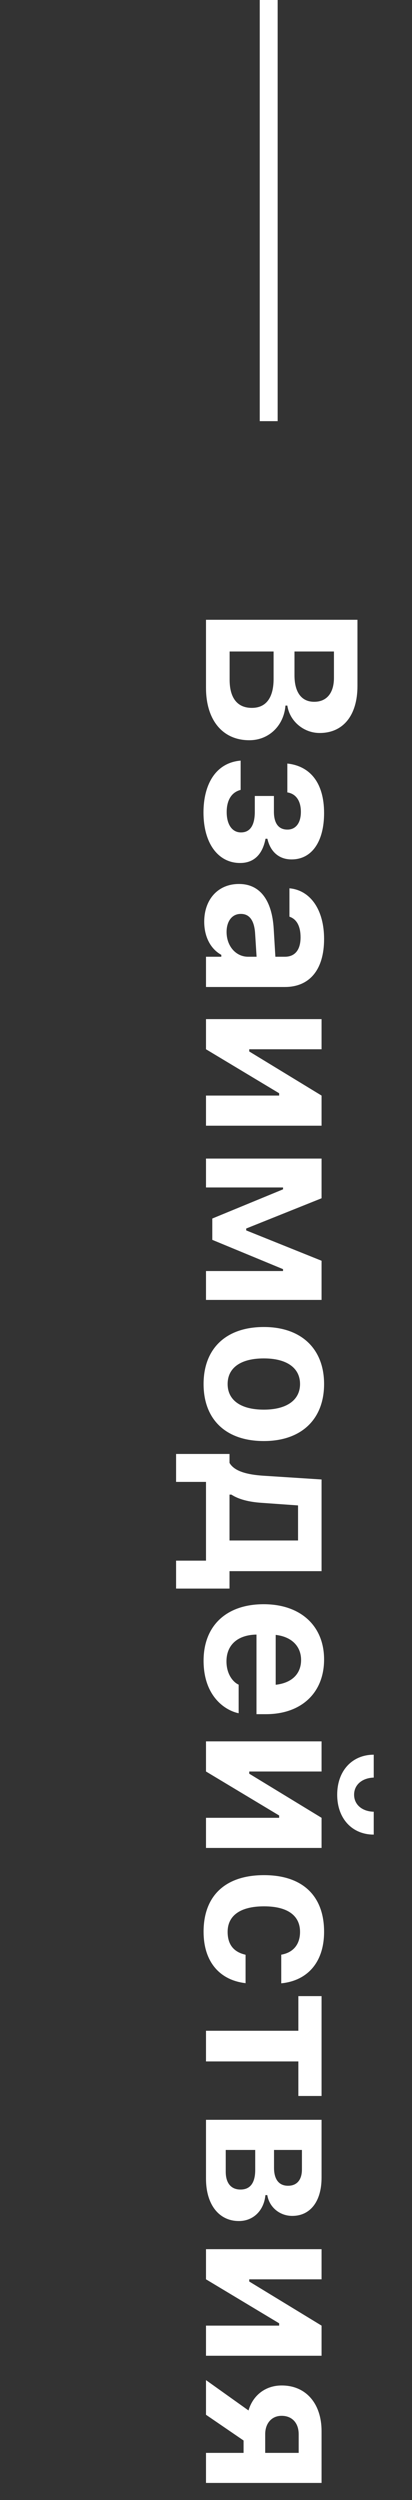 <svg width="46" height="279" viewBox="0 0 46 279" fill="none" xmlns="http://www.w3.org/2000/svg">
<rect x="0" y="0" width="46" height="279" fill="#333333" stroke="none"/>
<path d="M23 69.168H39.91V76.562C39.91 79.844 38.305 81.801 35.703 81.801H35.68C33.898 81.801 32.34 80.477 32.082 78.742H31.871C31.695 80.981 30.02 82.609 27.852 82.609H27.828C24.863 82.609 23 80.371 23 76.762V69.168ZM37.285 75.66V72.707H32.879V75.367C32.879 77.277 33.676 78.32 35.07 78.32H35.094C36.465 78.32 37.285 77.348 37.285 75.66ZM30.547 75.777V72.707H25.637V75.859C25.637 77.898 26.504 79 28.109 79H28.133C29.703 79 30.547 77.863 30.547 75.777ZM22.719 90.672C22.719 87.637 24.008 85.188 26.762 84.894L26.867 84.883V88.152L26.785 88.176C25.824 88.457 25.309 89.336 25.309 90.625C25.309 92.066 25.953 92.898 26.891 92.898H26.914C27.922 92.898 28.449 92.102 28.449 90.602V88.832H30.582V90.578C30.582 91.984 31.18 92.582 32.082 92.582H32.105C32.949 92.582 33.594 91.938 33.594 90.602C33.594 89.359 33.031 88.609 32.152 88.445L32.082 88.434V85.211L32.176 85.223C34.555 85.516 36.184 87.285 36.184 90.742C36.184 93.906 34.824 95.91 32.562 95.91H32.539C31.156 95.91 30.184 95.055 29.855 93.602H29.645C29.293 95.453 28.262 96.309 26.82 96.309H26.797C24.395 96.309 22.719 94.164 22.719 90.672ZM22.801 102.859C22.801 100.398 24.324 98.652 26.668 98.652H26.691C29.012 98.652 30.371 100.445 30.559 103.656L30.746 106.773H31.812C32.926 106.773 33.559 106.012 33.559 104.605C33.559 103.375 33.125 102.59 32.363 102.32L32.316 102.297V99.133L32.422 99.144C34.684 99.414 36.184 101.547 36.184 104.793C36.184 108.215 34.566 110.148 31.812 110.148H23V106.773H24.711V106.562C23.516 105.906 22.801 104.547 22.801 102.859ZM26.879 101.992C25.895 101.992 25.297 102.824 25.297 104.008C25.297 105.59 26.34 106.773 27.699 106.773H28.648L28.484 104.172C28.391 102.707 27.84 101.992 26.902 101.992H26.879ZM23 113.734H35.902V117.098H27.828V117.344L35.902 122.266V125.629H23V122.266H31.168V122.008L23 117.098V113.734ZM23 132.52V129.297H35.902V133.727L27.488 137.102V137.312L35.902 140.699V145.07H23V141.848H31.602V141.637L23.703 138.367V135.988L31.602 132.73V132.52H23ZM22.73 154.457C22.73 150.484 25.25 148.094 29.445 148.094H29.469C33.629 148.094 36.184 150.52 36.184 154.457C36.184 158.395 33.641 160.82 29.469 160.82H29.445C25.238 160.82 22.73 158.43 22.73 154.457ZM25.414 154.457C25.414 156.273 26.902 157.316 29.445 157.316H29.469C31.988 157.316 33.5 156.262 33.5 154.457C33.5 152.641 31.988 151.598 29.469 151.598H29.445C26.902 151.598 25.414 152.629 25.414 154.457ZM19.66 165.379V162.262H25.625V163.258C26.164 164.207 27.629 164.57 29.363 164.688L35.902 165.109V175.34H25.625V177.285H19.66V174.168H23V165.379H19.66ZM25.625 171.918H33.277V168.004L29.152 167.711C27.816 167.617 26.656 167.336 25.836 166.797H25.625V171.918ZM22.73 185.336C22.73 181.41 25.297 179.031 29.434 179.031H29.445C33.547 179.031 36.184 181.434 36.184 185.195C36.184 188.957 33.605 191.301 29.703 191.301H28.637V182.418C26.516 182.453 25.285 183.59 25.285 185.406C25.285 186.906 26.082 187.738 26.574 187.973L26.645 188.008V191.195L26.527 191.172C24.91 190.773 22.73 189.109 22.73 185.336ZM33.617 185.254C33.617 183.766 32.609 182.664 30.781 182.453V188.02C32.656 187.809 33.617 186.742 33.617 185.254ZM37.648 200.289C37.648 197.605 39.336 195.824 41.727 195.824V198.379C40.484 198.414 39.535 199.141 39.535 200.289C39.535 201.438 40.484 202.164 41.727 202.188V204.742C39.336 204.742 37.648 202.973 37.648 200.289ZM23 194.336H35.902V197.699H27.828V197.945L35.902 202.867V206.23H23V202.867H31.168V202.609L23 197.699V194.336ZM22.73 215.582C22.73 211.551 25.18 209.266 29.469 209.266H29.492C33.734 209.266 36.184 211.539 36.184 215.582C36.184 219.004 34.32 221.031 31.438 221.336H31.402V218.148L31.426 218.137C32.68 217.914 33.5 217.059 33.5 215.594C33.5 213.754 32.07 212.746 29.492 212.746H29.469C26.855 212.746 25.414 213.766 25.414 215.594C25.414 217 26.082 217.832 27.371 218.137L27.418 218.16V221.324L27.348 221.312C24.535 220.961 22.73 218.945 22.73 215.582ZM35.902 233.91H33.312V230.055H23V226.633H33.312L33.312 222.766H35.902L35.902 233.91ZM23 236.57H35.902V243.027C35.902 245.711 34.613 247.293 32.645 247.293H32.621C31.238 247.293 30.066 246.332 29.844 244.973H29.633C29.469 246.707 28.273 247.867 26.68 247.867H26.656C24.488 247.867 23 246.074 23 243.145V236.57ZM30.594 239.934V241.926C30.594 243.25 31.168 243.93 32.152 243.93H32.176C33.102 243.93 33.711 243.32 33.711 242.113V239.934H30.594ZM25.203 239.934V242.359C25.203 243.684 25.836 244.352 26.844 244.352H26.867C27.922 244.352 28.496 243.625 28.496 242.16V239.934H25.203ZM23 251.008H35.902V254.371H27.828V254.617L35.902 259.539V262.902H23V259.539H31.168V259.281L23 254.371V251.008ZM23 273.742H27.195V272.359L23 269.488V265.621L27.746 269.008C28.25 267.285 29.668 266.219 31.438 266.219H31.461C34.18 266.219 35.902 268.27 35.902 271.305V277.094H23V273.742ZM29.609 271.656V273.742H33.348V271.656C33.348 270.391 32.598 269.605 31.449 269.605H31.426C30.383 269.605 29.609 270.391 29.609 271.656Z" fill="white"/>
<path d="M30 0V47" stroke="white" stroke-width="2"/>
</svg>
